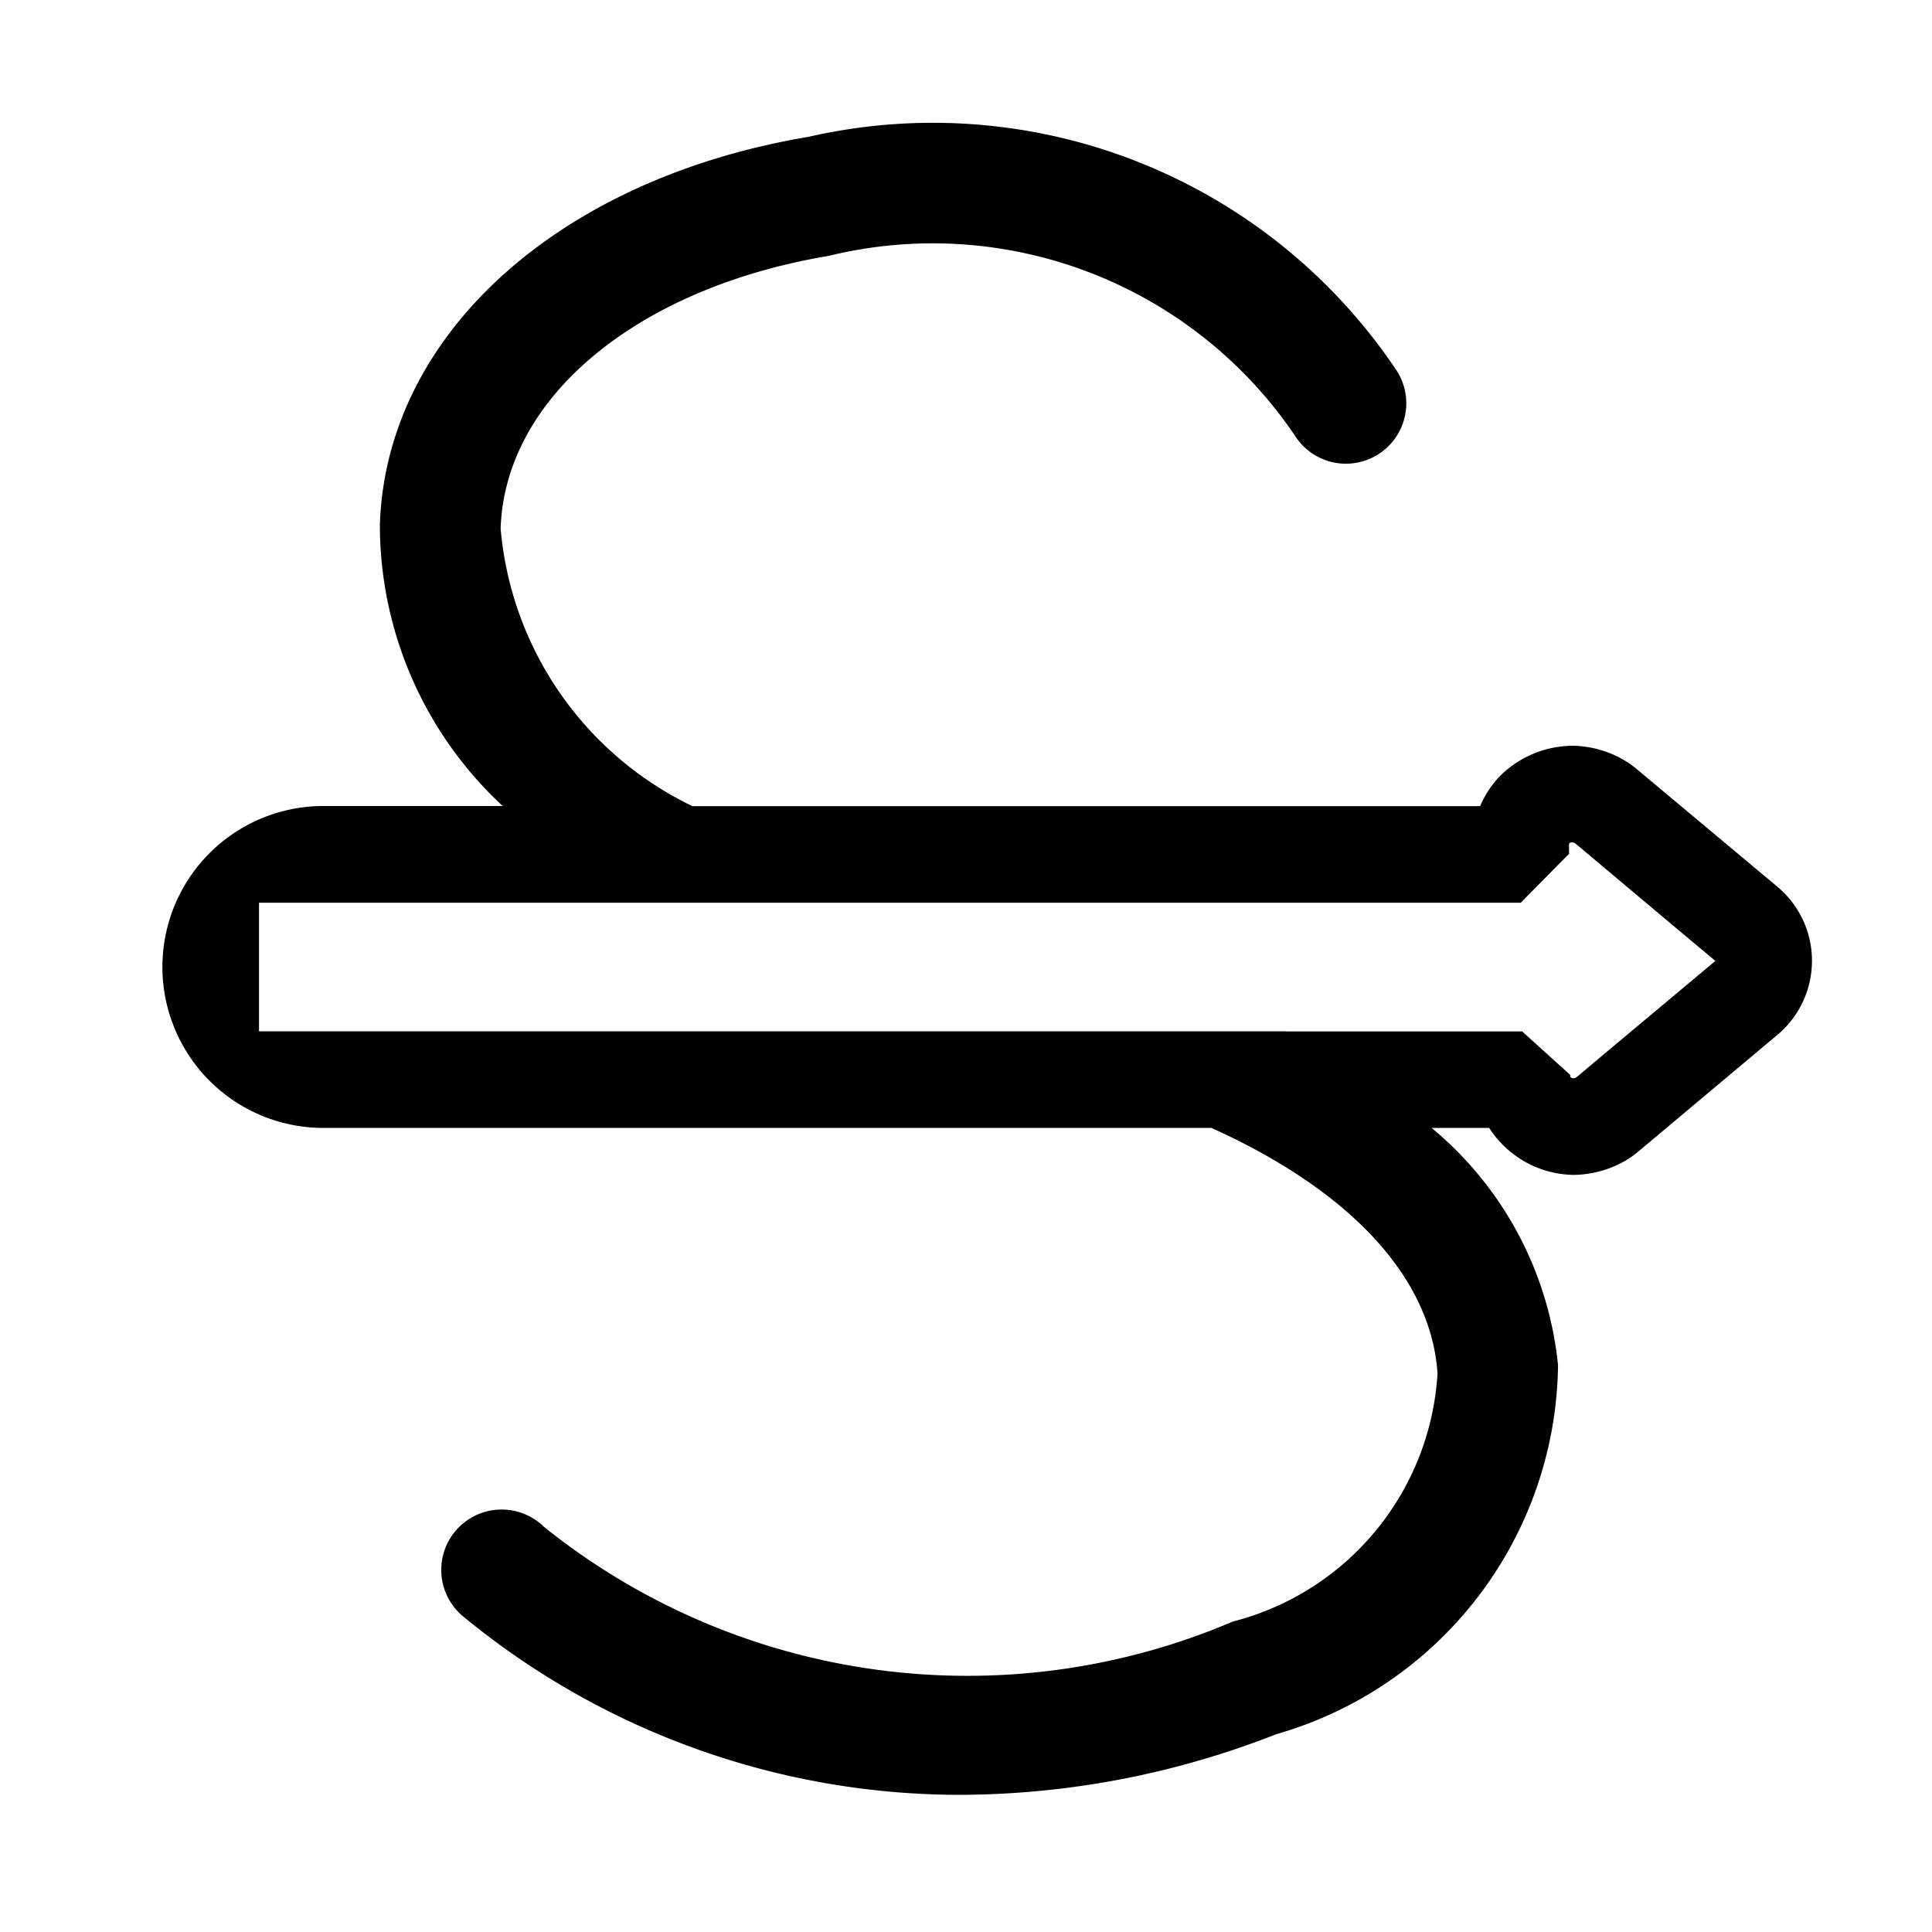 <svg xmlns="http://www.w3.org/2000/svg" width="16" height="16" fill="currentColor" class="qi-507" viewBox="0 0 16 16">
  <path d="m14.719 7.343-1.167-.976a.81.81 0 0 0-.109-.076.873.873 0 0 0-.423-.115.863.863 0 0 0-.592.245.816.816 0 0 0-.17.255H5.734a2.822 2.822 0 0 1-1.588-2.298c.035-1.085 1.127-1.992 2.717-2.259a3.623 3.623 0 0 1 3.878 1.514.5.5 0 0 0 .826-.563 4.62 4.62 0 0 0-4.87-1.937c-2.072.347-3.5 1.638-3.551 3.212a3.176 3.176 0 0 0 1.017 2.33H2.678a1.333 1.333 0 0 0-1.333 1.333 1.333 1.333 0 0 0 1.333 1.333h7.355c1.138.514 1.818 1.23 1.872 2.033a2.26 2.26 0 0 1-1.695 2.055 5.6 5.6 0 0 1-5.707-.786.5.5 0 1 0-.662.748 6.474 6.474 0 0 0 4.128 1.473 7.212 7.212 0 0 0 2.6-.502 3.219 3.219 0 0 0 2.334-3.055 2.928 2.928 0 0 0-1.047-1.966h.477a.845.845 0 0 0 .7.389.88.88 0 0 0 .425-.116.79.79 0 0 0 .108-.076l1.154-.968a.8.8 0 0 0-.001-1.227zM13.2 8.8l-.148.125h-.004l-.014.005h-.002c-.014 0-.028-.007-.028-.016v-.012l-.398-.36h-1.948l-.001-.001H2.145V7.476h10.449l.4-.405v-.08c0-.009.012-.015.026-.015a.036.036 0 0 1 .018.005l.004.003.001-.002.876.736.286.239.001.001z"/>
</svg>